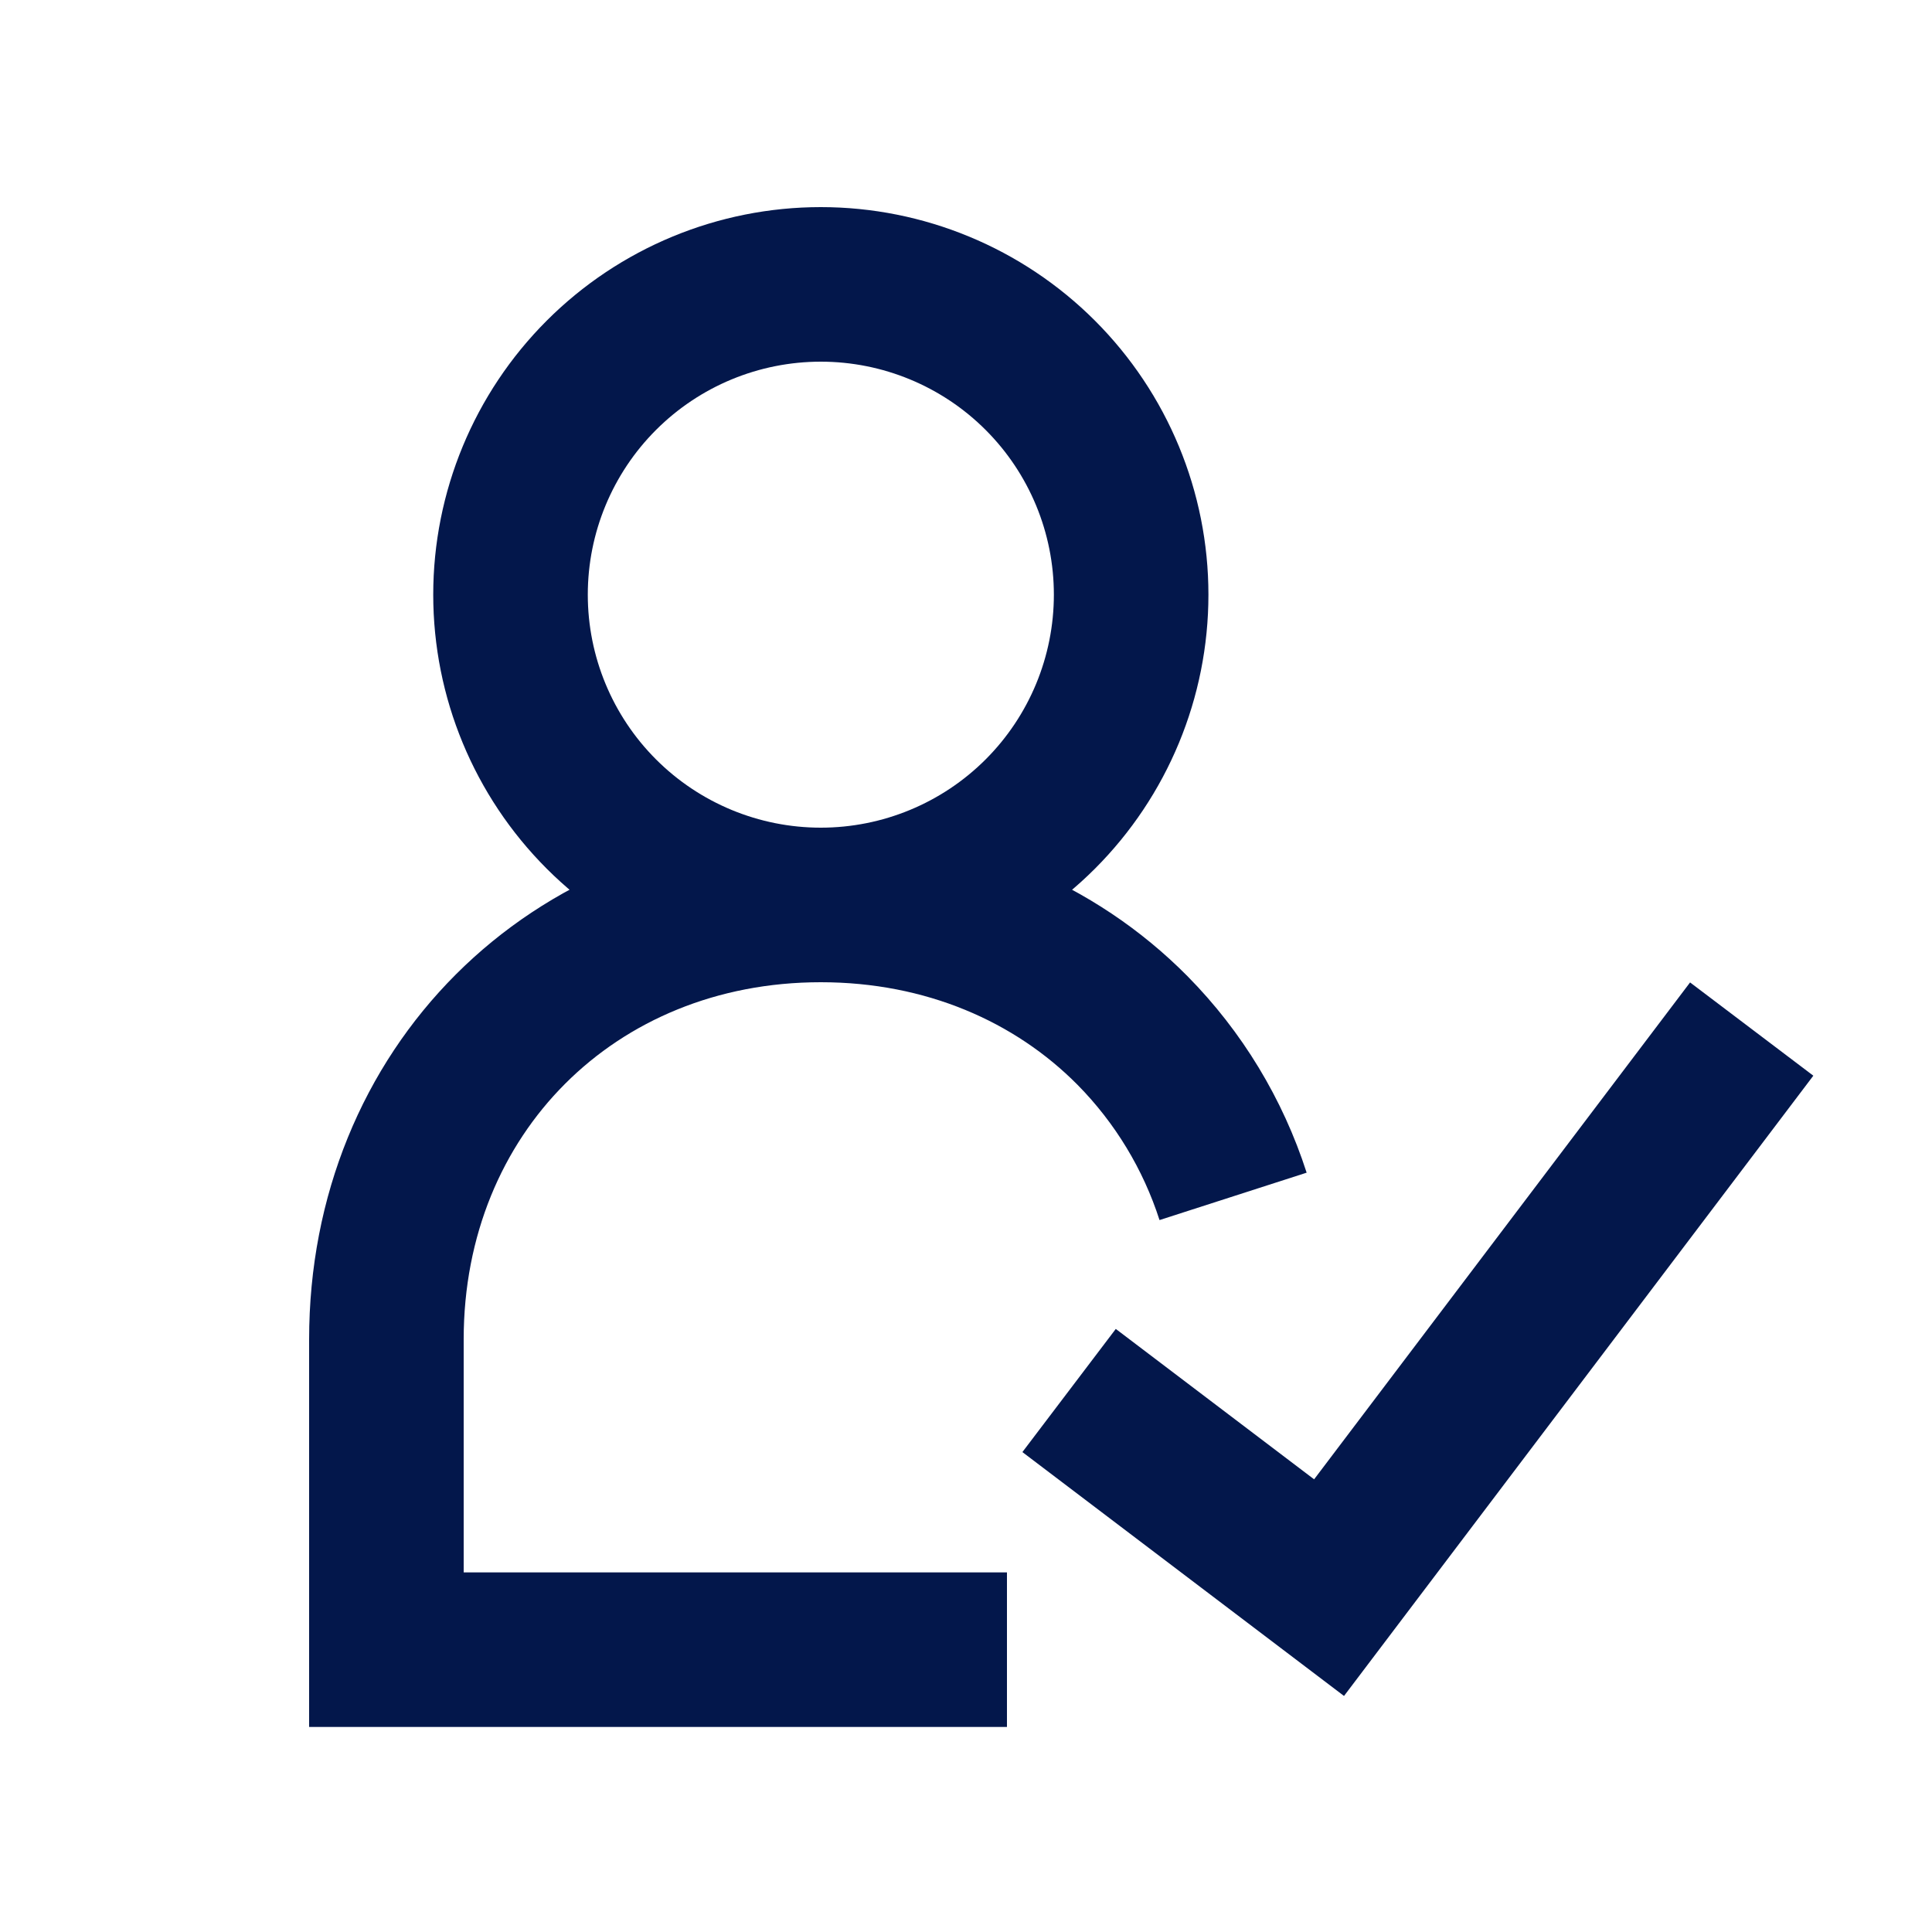 <svg width="25" height="25" viewBox="0 0 25 25" fill="none" xmlns="http://www.w3.org/2000/svg">
<path d="M10.621 11.71C11.686 11.71 12.708 11.287 13.461 10.534C14.214 9.781 14.637 8.76 14.637 7.695C14.637 6.63 14.214 5.609 13.461 4.856C12.708 4.103 11.686 3.68 10.621 3.68C9.556 3.68 8.535 4.103 7.782 4.856C7.029 5.609 6.606 6.63 6.606 7.695C6.606 8.76 7.029 9.781 7.782 10.534C8.535 11.287 9.556 11.71 10.621 11.71ZM10.621 11.71C12.238 11.71 13.65 12.32 14.655 13.335C15.251 13.939 15.696 14.674 15.956 15.481M10.621 11.71C7.409 11.71 5 14.119 5 17.332V21.347H13.03M13.834 17.993L17.198 20.544L22.667 13.316" stroke="#03174B" stroke-width="2"/>
</svg>
